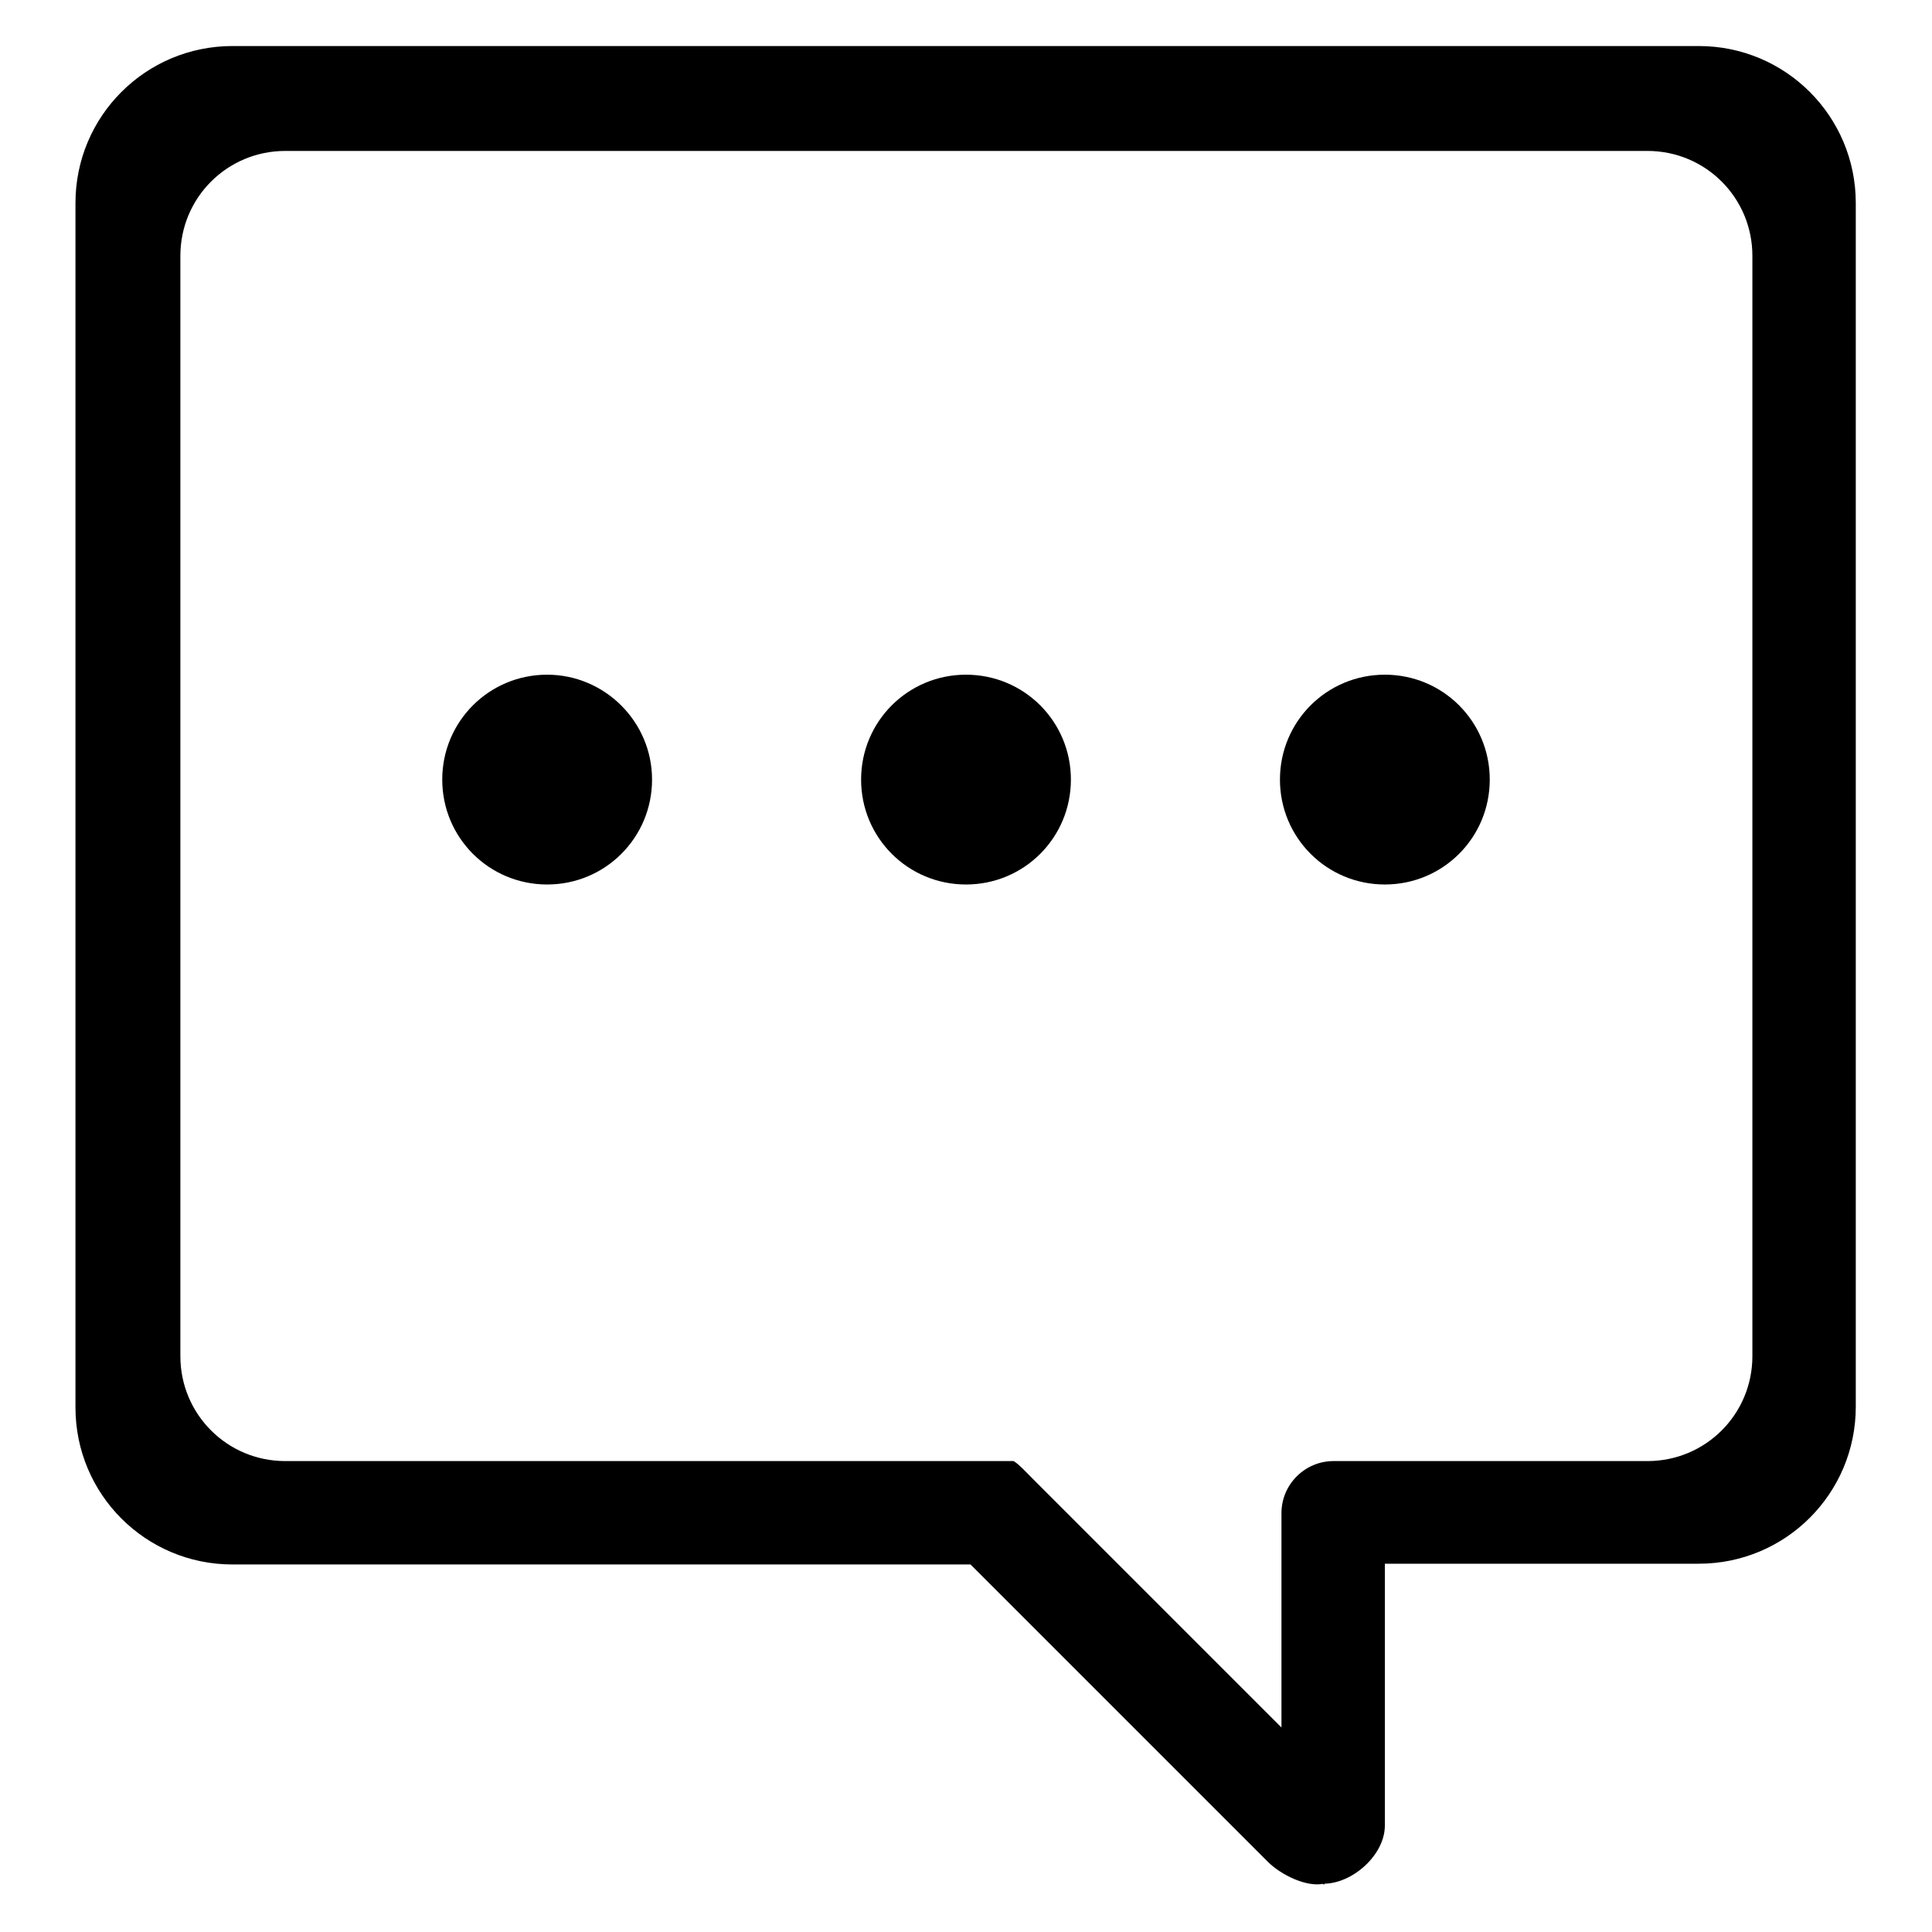 <?xml version="1.0" encoding="utf-8"?>
<!-- Svg Vector Icons : http://www.onlinewebfonts.com/icon -->
<!DOCTYPE svg PUBLIC "-//W3C//DTD SVG 1.1//EN" "http://www.w3.org/Graphics/SVG/1.1/DTD/svg11.dtd">
<svg version="1.1" xmlns="http://www.w3.org/2000/svg" xmlns:xlink="http://www.w3.org/1999/xlink" x="0px" y="0px" viewBox="0 0 256 256" enable-background="new 0 0 256 256" xml:space="preserve">
<g> <path fill="#000000" d="M10,26.9v159.6c0,11.5,9.3,20.8,20.8,20.8h97.8l39.4,39.4c1.7,1.7,5.1,3.4,7.4,2.9c0.7,0.2-0.8,0,0,0 c3.8,0,8.1-3.8,8.1-7.7v-34.7h41.6c11.5,0,20.8-9.3,20.8-20.8V26.9c0-11.5-9.3-20.8-20.8-20.8H30.8C19.3,6.1,10,15.4,10,26.9 L10,26.9z M23.9,33.9c0-7.7,6.2-13.9,13.9-13.9h180.5c7.7,0,13.9,6.2,13.9,13.9v145.8c0,7.7-6.2,13.9-13.9,13.9h-41.6 c-3.8,0-6.9,3.1-6.9,6.9c0,0,0,0,0,0v28.4l-33.1-33.1c-0.5-0.5-1.8-1.9-2.4-2.2H37.8c-7.7,0-13.9-6.2-13.9-13.9V33.9z M72.5,89.4 c-7.7,0-13.9,6.2-13.9,13.9s6.2,13.9,13.9,13.9c7.7,0,13.9-6.2,13.9-13.9C86.4,95.6,80.1,89.4,72.5,89.4 C72.5,89.4,72.5,89.4,72.5,89.4z M128,89.4c-7.7,0-13.9,6.2-13.9,13.9c0,7.7,6.2,13.9,13.9,13.9c7.7,0,13.9-6.2,13.9-13.9 C141.9,95.6,135.7,89.4,128,89.4z M183.5,89.4c-7.7,0-13.9,6.2-13.9,13.9c0,7.7,6.2,13.9,13.9,13.9c7.7,0,13.9-6.2,13.9-13.9 C197.4,95.6,191.2,89.4,183.5,89.4L183.5,89.4z"/></g>
</svg>